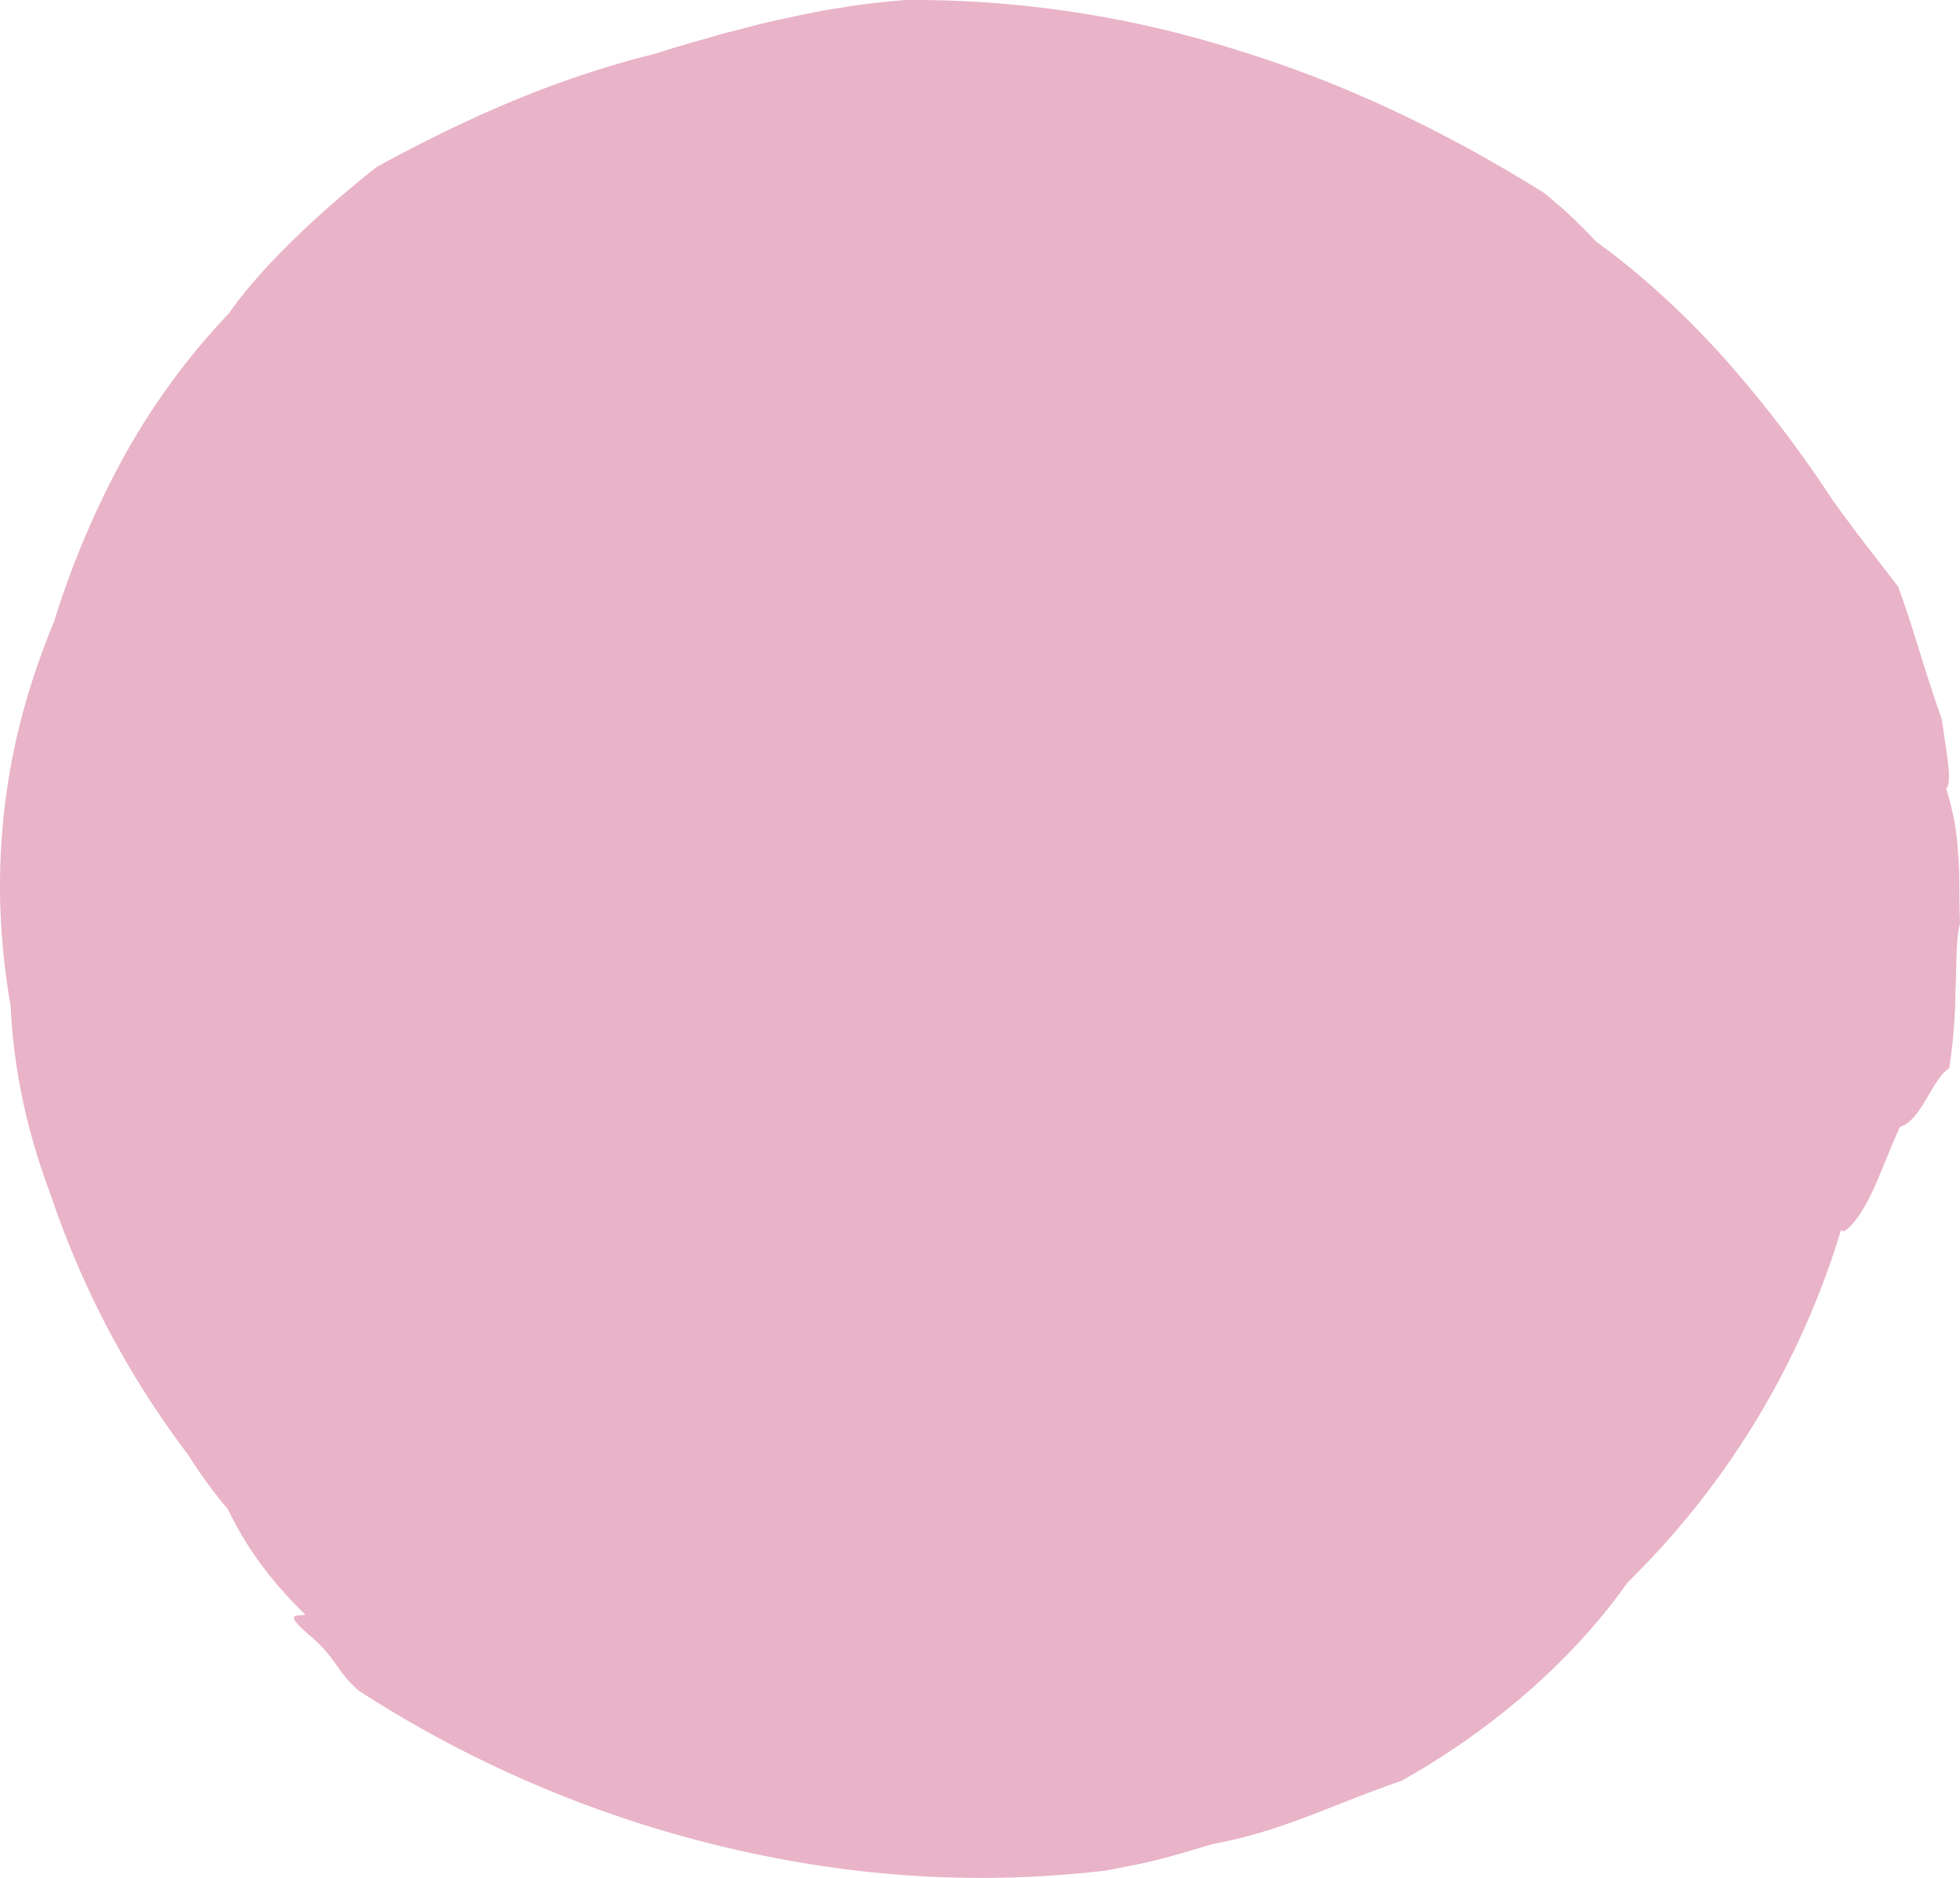 <svg xmlns="http://www.w3.org/2000/svg" viewBox="0 0 783.836 751.191"><title>what-burst-bg</title><path d="M782.021,396.193c.554-10.775.116-20.779,1.815-26.679-.444-10.544.011-19.153-.728-27.56a124.649,124.649,0,0,0-1.367-12.72,129.412,129.412,0,0,0-3.397-13.674c1.478-1.94,1.23-6.598.508-11.913-.765-5.328-1.624-11.306-2.275-15.845-8.251-23.544-11.252-36.324-17.498-53.12-7.967-10.498-16.01-20.457-26.038-34.419a493.724,493.724,0,0,0-43.209-56.653c-16.307-18.234-34.364-34.632-51.549-46.973A192.679,192.679,0,0,0,617.496,77.173C579.496,53.449,539.535,33.96,496.815,20.691A428.865,428.865,0,0,0,361.985.012c-8.863.793-17.348,1.61-25.594,3.081-8.278,1.177-16.292,2.937-24.322,4.675-8.036,1.689-15.978,3.974-24.171,6.019-8.094,2.467-16.504,4.584-25.106,7.498A404.303,404.303,0,0,0,202.931,41.289c-18.926,7.995-36.523,16.902-52.34,25.522-21.902,17.387-45.2,38.828-58.922,58.373a280.432,280.432,0,0,0-43.281,59.628,357.485,357.485,0,0,0-26.74,63.746C9.837,277.208,4.244,301.484,1.554,325.525-.974,349.587-.651,373.654,4.262,402.555l.001.008c1.304,27.186,7.111,51.722,16.06,75.527l.02.051A363.593,363.593,0,0,0,75.348,582.078,183.931,183.931,0,0,0,91.112,603.676c5.971,12.311,14.657,26.351,31.02,42.227-2.009.44-4.311.072-4.592,1.006-.295.948,1.422,3.228,7.827,8.568,9.682,8.863,9.065,12.758,17.965,20.731a469.073,469.073,0,0,0,140.526,61.201c48.693,12.222,100.729,17.55,158.135,10.878,19.9-3.74,21.464-4.248,43.179-10.697,27.401-4.881,49.047-16.326,75.166-25.182,39.615-22.123,70.716-51.197,90.548-79.399a331.461,331.461,0,0,0,85.305-140.813c.005-.016.009-.033.013-.049a3.257,3.257,0,0,0,1.349.32c4.169-2.547,8.315-9.511,12.079-17.595,3.545-8.14,7.036-17.293,10.202-24.142,3.775-.936,7.27-5.526,10.216-10.587,2.974-5.051,5.896-10.488,9.47-12.844A211.819,211.819,0,0,0,782.021,396.193Z" style="fill:#c1215e;opacity:0.34;isolation:isolate"/></svg>